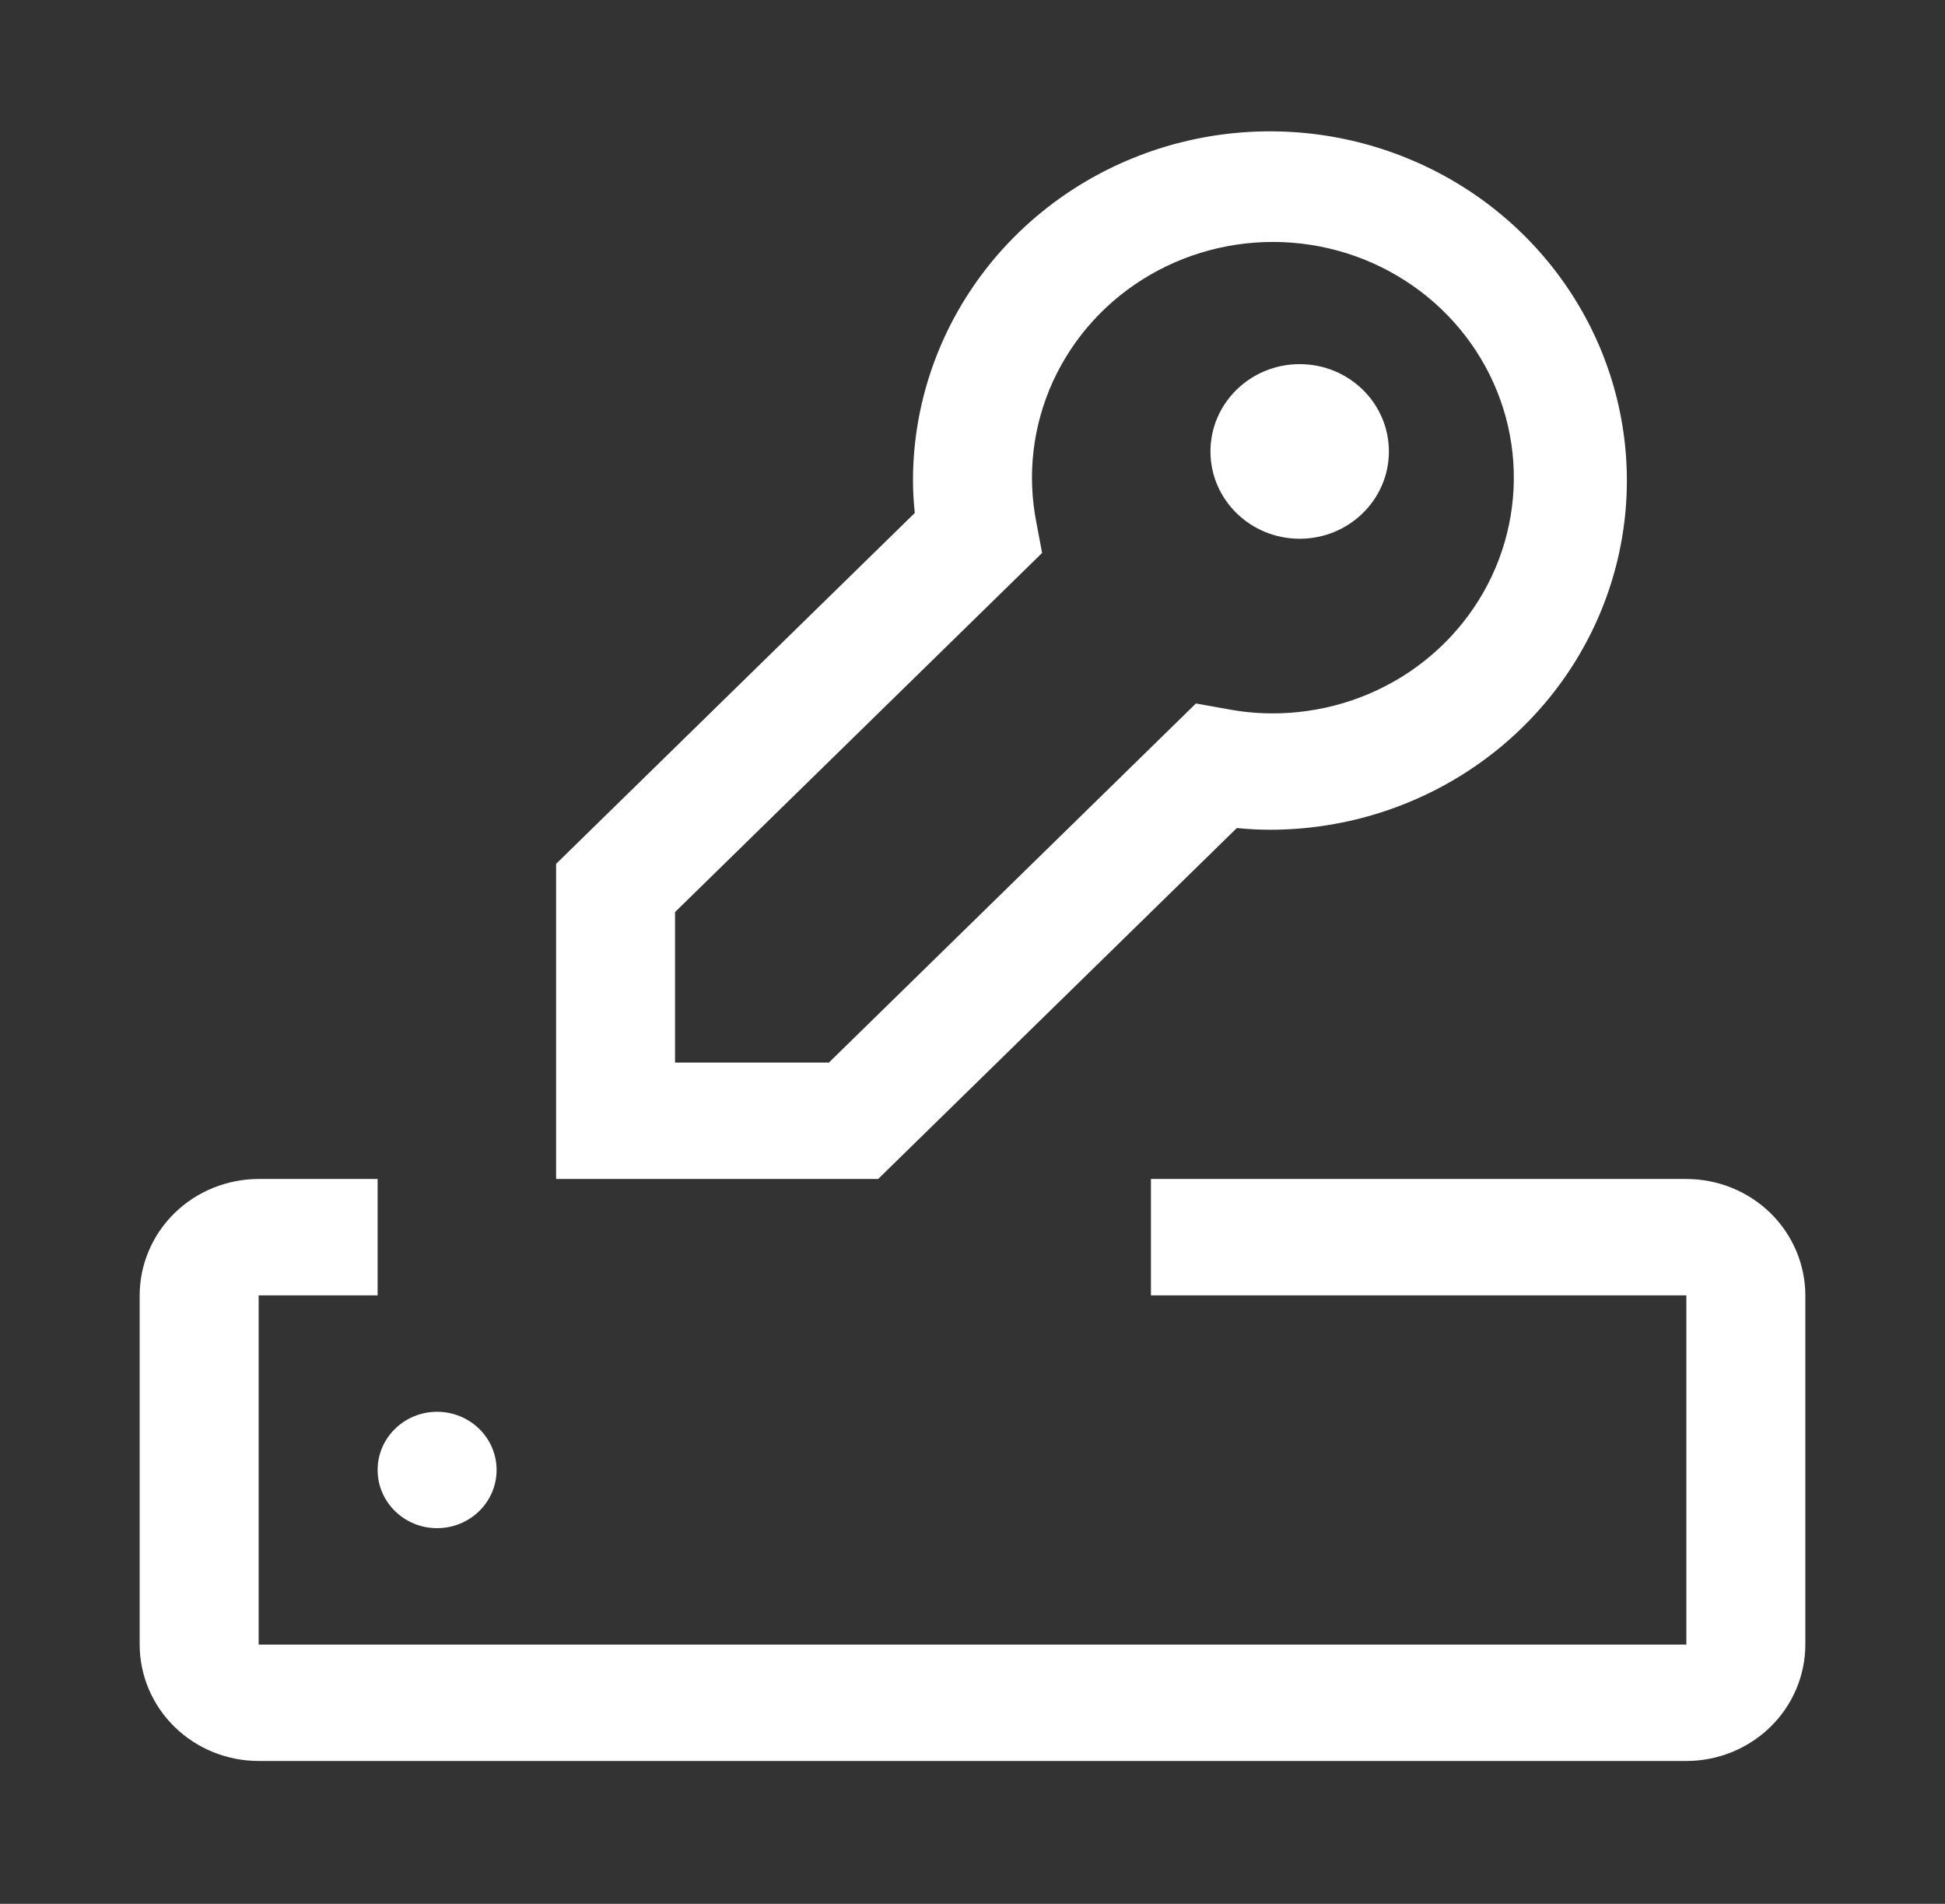 <svg width="47" height="46" viewBox="0 0 47 46" fill="none" xmlns="http://www.w3.org/2000/svg">
<rect x="0" y="0" width="47" height="46" fill="#333333" stroke="none"/>
<path d="M31.406 13.017C32.597 13.017 33.562 12.073 33.562 10.908C33.562 9.743 32.597 8.798 31.406 8.798C30.215 8.798 29.25 9.743 29.25 10.908C29.25 12.073 30.215 13.017 31.406 13.017Z" fill="white"/>
<path d="M21.22 28.486H13.438V20.872L22.106 12.393C22.077 12.133 22.063 11.872 22.062 11.611C22.062 9.942 22.568 8.311 23.516 6.923C24.464 5.536 25.811 4.454 27.387 3.816C28.963 3.177 30.697 3.01 32.37 3.335C34.043 3.661 35.58 4.465 36.786 5.645C37.992 6.825 38.814 8.328 39.147 9.965C39.48 11.601 39.309 13.298 38.656 14.84C38.003 16.381 36.898 17.699 35.479 18.626C34.061 19.553 32.393 20.048 30.688 20.048C30.421 20.048 30.154 20.034 29.888 20.006L21.22 28.486ZM16.312 25.673H20.03L28.899 16.997L29.644 17.13C29.988 17.197 30.337 17.232 30.688 17.236C31.89 17.25 33.067 16.9 34.058 16.234C35.049 15.567 35.804 14.617 36.221 13.514C36.637 12.41 36.694 11.208 36.384 10.071C36.074 8.935 35.411 7.92 34.488 7.167C33.564 6.414 32.425 5.958 31.226 5.864C30.028 5.77 28.829 6.041 27.794 6.64C26.759 7.239 25.94 8.136 25.447 9.21C24.955 10.283 24.815 11.479 25.045 12.633L25.182 13.36L16.312 22.037V25.673Z" fill="white"/>
<path d="M40.75 28.486H27.812V31.298H40.75V39.736H6.25V31.298H9.125V28.486H6.25C5.488 28.487 4.757 28.783 4.218 29.31C3.679 29.838 3.376 30.553 3.375 31.298V39.736C3.376 40.481 3.679 41.197 4.218 41.724C4.757 42.251 5.488 42.548 6.25 42.548H40.75C41.512 42.548 42.243 42.251 42.782 41.724C43.321 41.197 43.624 40.481 43.625 39.736V31.298C43.624 30.553 43.321 29.838 42.782 29.31C42.243 28.783 41.512 28.487 40.75 28.486Z" fill="white"/>
<path d="M10.562 36.923C11.356 36.923 12 36.294 12 35.517C12 34.74 11.356 34.111 10.562 34.111C9.769 34.111 9.125 34.74 9.125 35.517C9.125 36.294 9.769 36.923 10.562 36.923Z" fill="white"/>
</svg>
